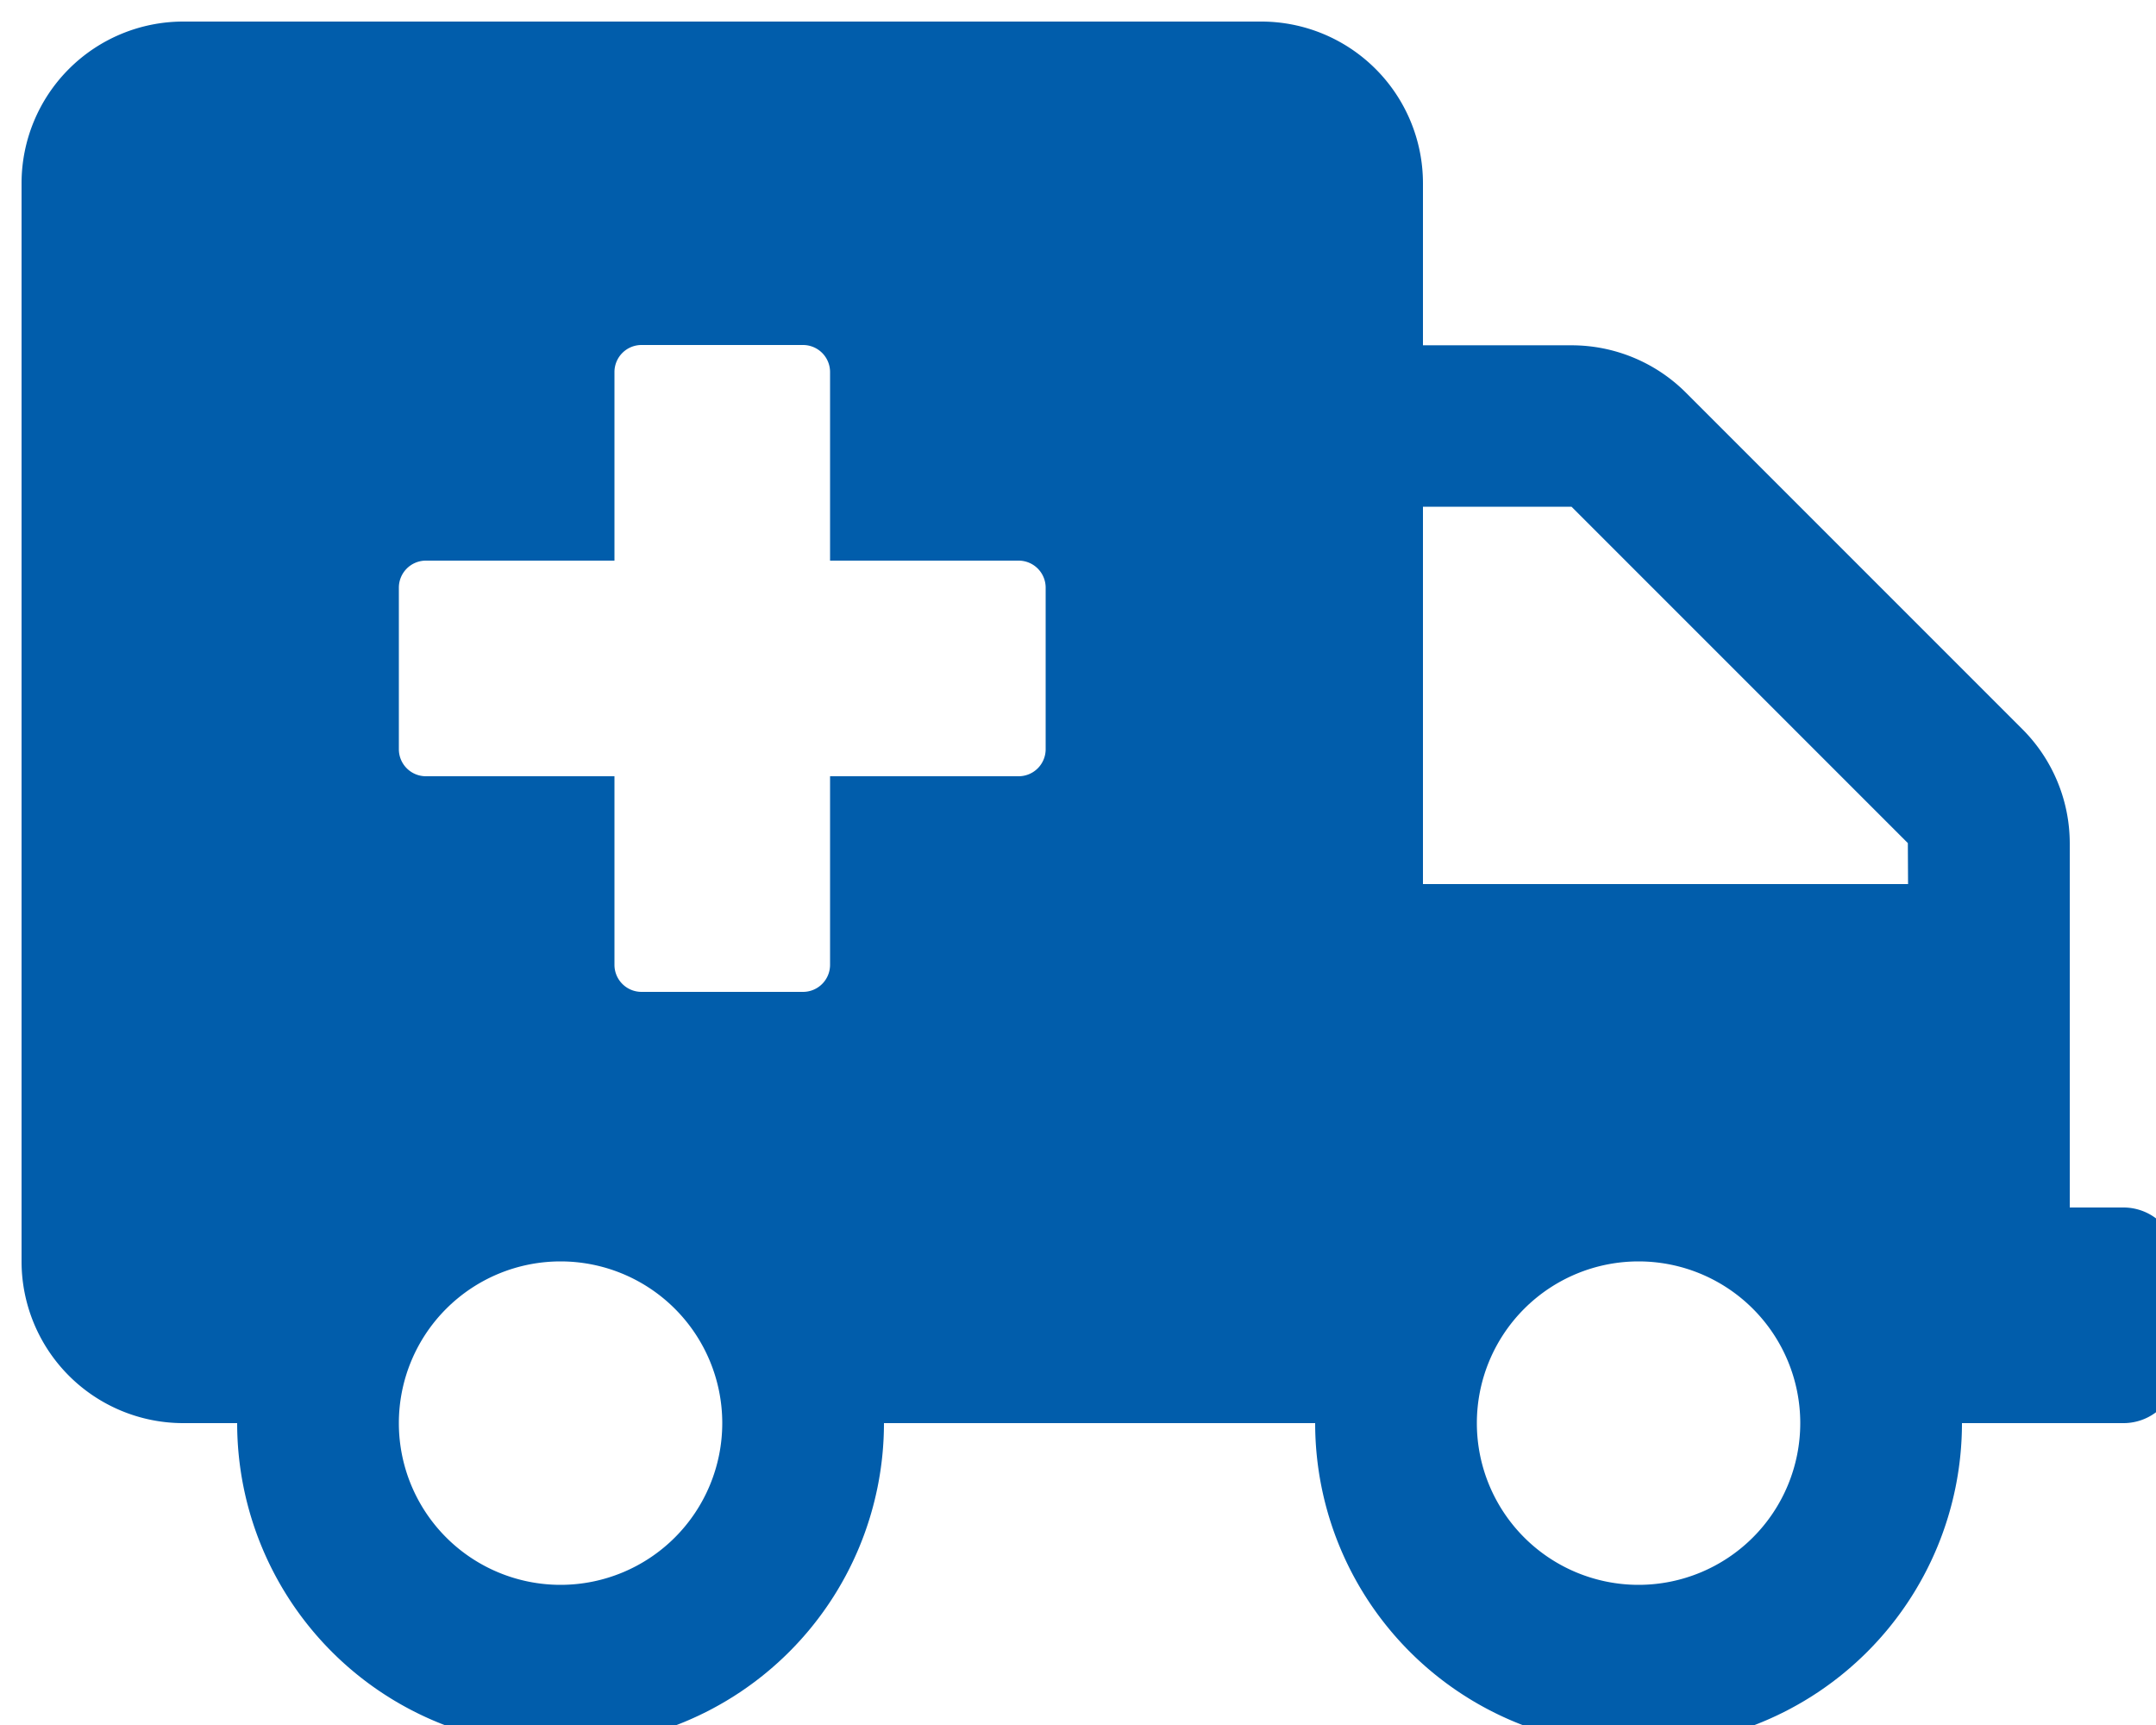 <?xml version="1.0" encoding="UTF-8" standalone="no"?> <svg xmlns="http://www.w3.org/2000/svg" xmlns:xlink="http://www.w3.org/1999/xlink" version="1.1" width="50" height="40" viewBox="0 0 50 40" xml:space="preserve"> <desc>Created with Fabric.js 3.6.3</desc> <defs> </defs> <g transform="matrix(1 0 0 1 25.5 20.5)" id="ambulance-solid"> <path style="stroke: none; stroke-width: 1; stroke-dasharray: none; stroke-linecap: butt; stroke-dashoffset: 0; stroke-linejoin: miter; stroke-miterlimit: 4; fill: #015dab; fill-rule: nonzero; opacity: 1;" transform=" translate(-25, -20)" d="M 48.75 27.5 H 47.5 V 19.055 a 3.75 3.75 0 0 0 -1.1 -2.648 l -7.8 -7.8 a 3.75 3.75 0 0 0 -2.648 -1.1 H 32.5 V 3.75 A 3.751 3.751 0 0 0 28.75 0 h -25 A 3.751 3.751 0 0 0 0 3.75 v 25 A 3.751 3.751 0 0 0 3.75 32.5 H 5 a 7.5 7.5 0 1 0 15 0 H 30 a 7.5 7.5 0 1 0 15 0 h 3.75 A 1.254 1.254 0 0 0 50 31.25 v -2.5 A 1.254 1.254 0 0 0 48.75 27.5 Z M 12.5 36.25 a 3.75 3.75 0 1 1 3.75 -3.75 A 3.751 3.751 0 0 1 12.5 36.25 Z M 23.75 16.875 a 0.627 0.627 0 0 1 -0.625 0.625 H 18.75 v 4.375 a 0.627 0.627 0 0 1 -0.625 0.625 h -3.75 a 0.627 0.627 0 0 1 -0.625 -0.625 V 17.5 H 9.375 a 0.627 0.627 0 0 1 -0.625 -0.625 v -3.75 a 0.627 0.627 0 0 1 0.625 -0.625 H 13.75 V 8.125 a 0.627 0.627 0 0 1 0.625 -0.625 h 3.75 a 0.627 0.627 0 0 1 0.625 0.625 V 12.5 h 4.375 a 0.627 0.627 0 0 1 0.625 0.625 Z M 37.5 36.25 a 3.75 3.75 0 1 1 3.75 -3.75 A 3.751 3.751 0 0 1 37.5 36.25 Z M 43.75 20 H 32.5 V 11.25 h 3.445 l 7.8 7.8 Z" stroke-linecap="round"></path> </g> </svg> 